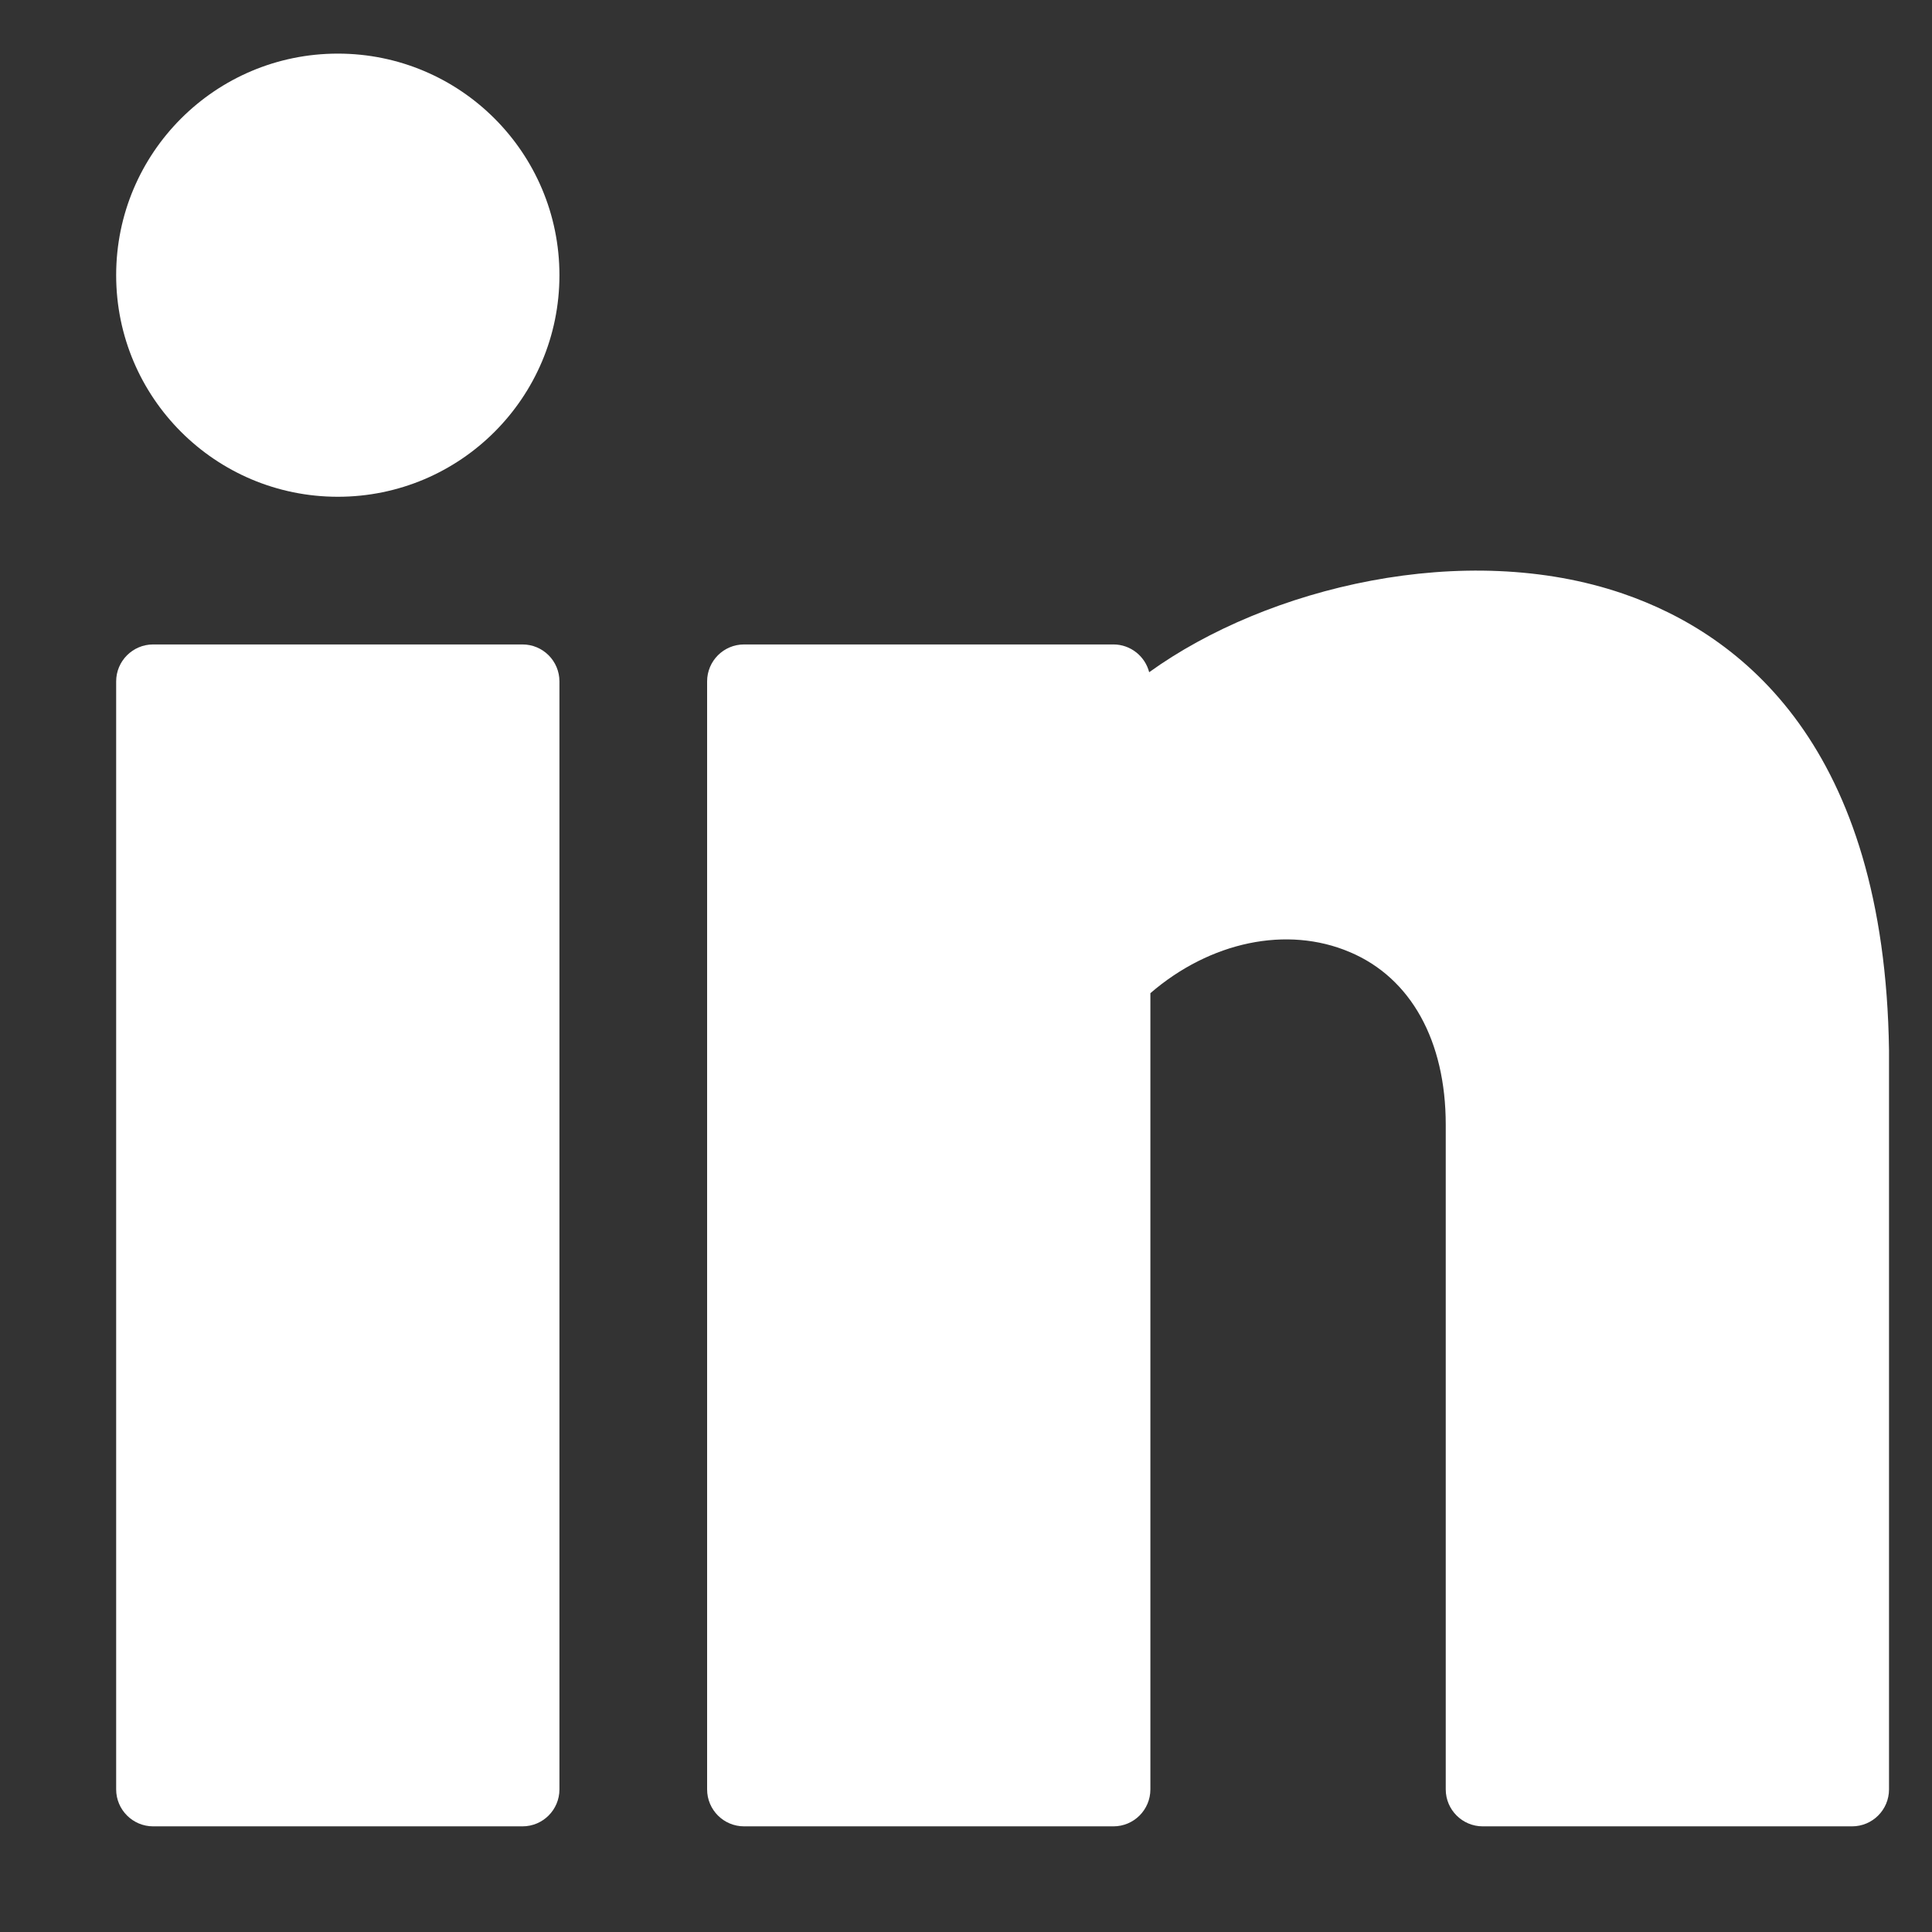 <svg width="16" height="16" viewBox="0 0 16 16" fill="none" xmlns="http://www.w3.org/2000/svg">
<rect x="0" y="0" width="16" height="16" fill="#333333" stroke="none"/>
<path d="M2.798 4.114C3.811 4.114 4.633 3.293 4.633 2.279C4.633 1.265 3.811 0.444 2.798 0.444C1.784 0.444 0.962 1.265 0.962 2.279C0.962 3.293 1.784 4.114 2.798 4.114Z" fill="white"/>
<path d="M4.327 5.337H1.268C1.1 5.337 0.962 5.474 0.962 5.643V14.819C0.962 14.988 1.1 15.125 1.268 15.125H4.327C4.496 15.125 4.633 14.988 4.633 14.819V5.643C4.633 5.474 4.496 5.337 4.327 5.337Z" fill="white"/>
<path d="M13.44 4.916C12.133 4.468 10.497 4.861 9.517 5.567C9.483 5.435 9.363 5.337 9.221 5.337H6.162C5.993 5.337 5.856 5.474 5.856 5.643V14.819C5.856 14.988 5.993 15.125 6.162 15.125H9.221C9.39 15.125 9.527 14.988 9.527 14.819V8.225C10.021 7.799 10.658 7.663 11.179 7.885C11.684 8.098 11.973 8.619 11.973 9.314V14.819C11.973 14.988 12.111 15.125 12.279 15.125H15.338C15.507 15.125 15.644 14.988 15.644 14.819V8.698C15.609 6.184 14.426 5.254 13.44 4.916Z" fill="white"/>
</svg>
